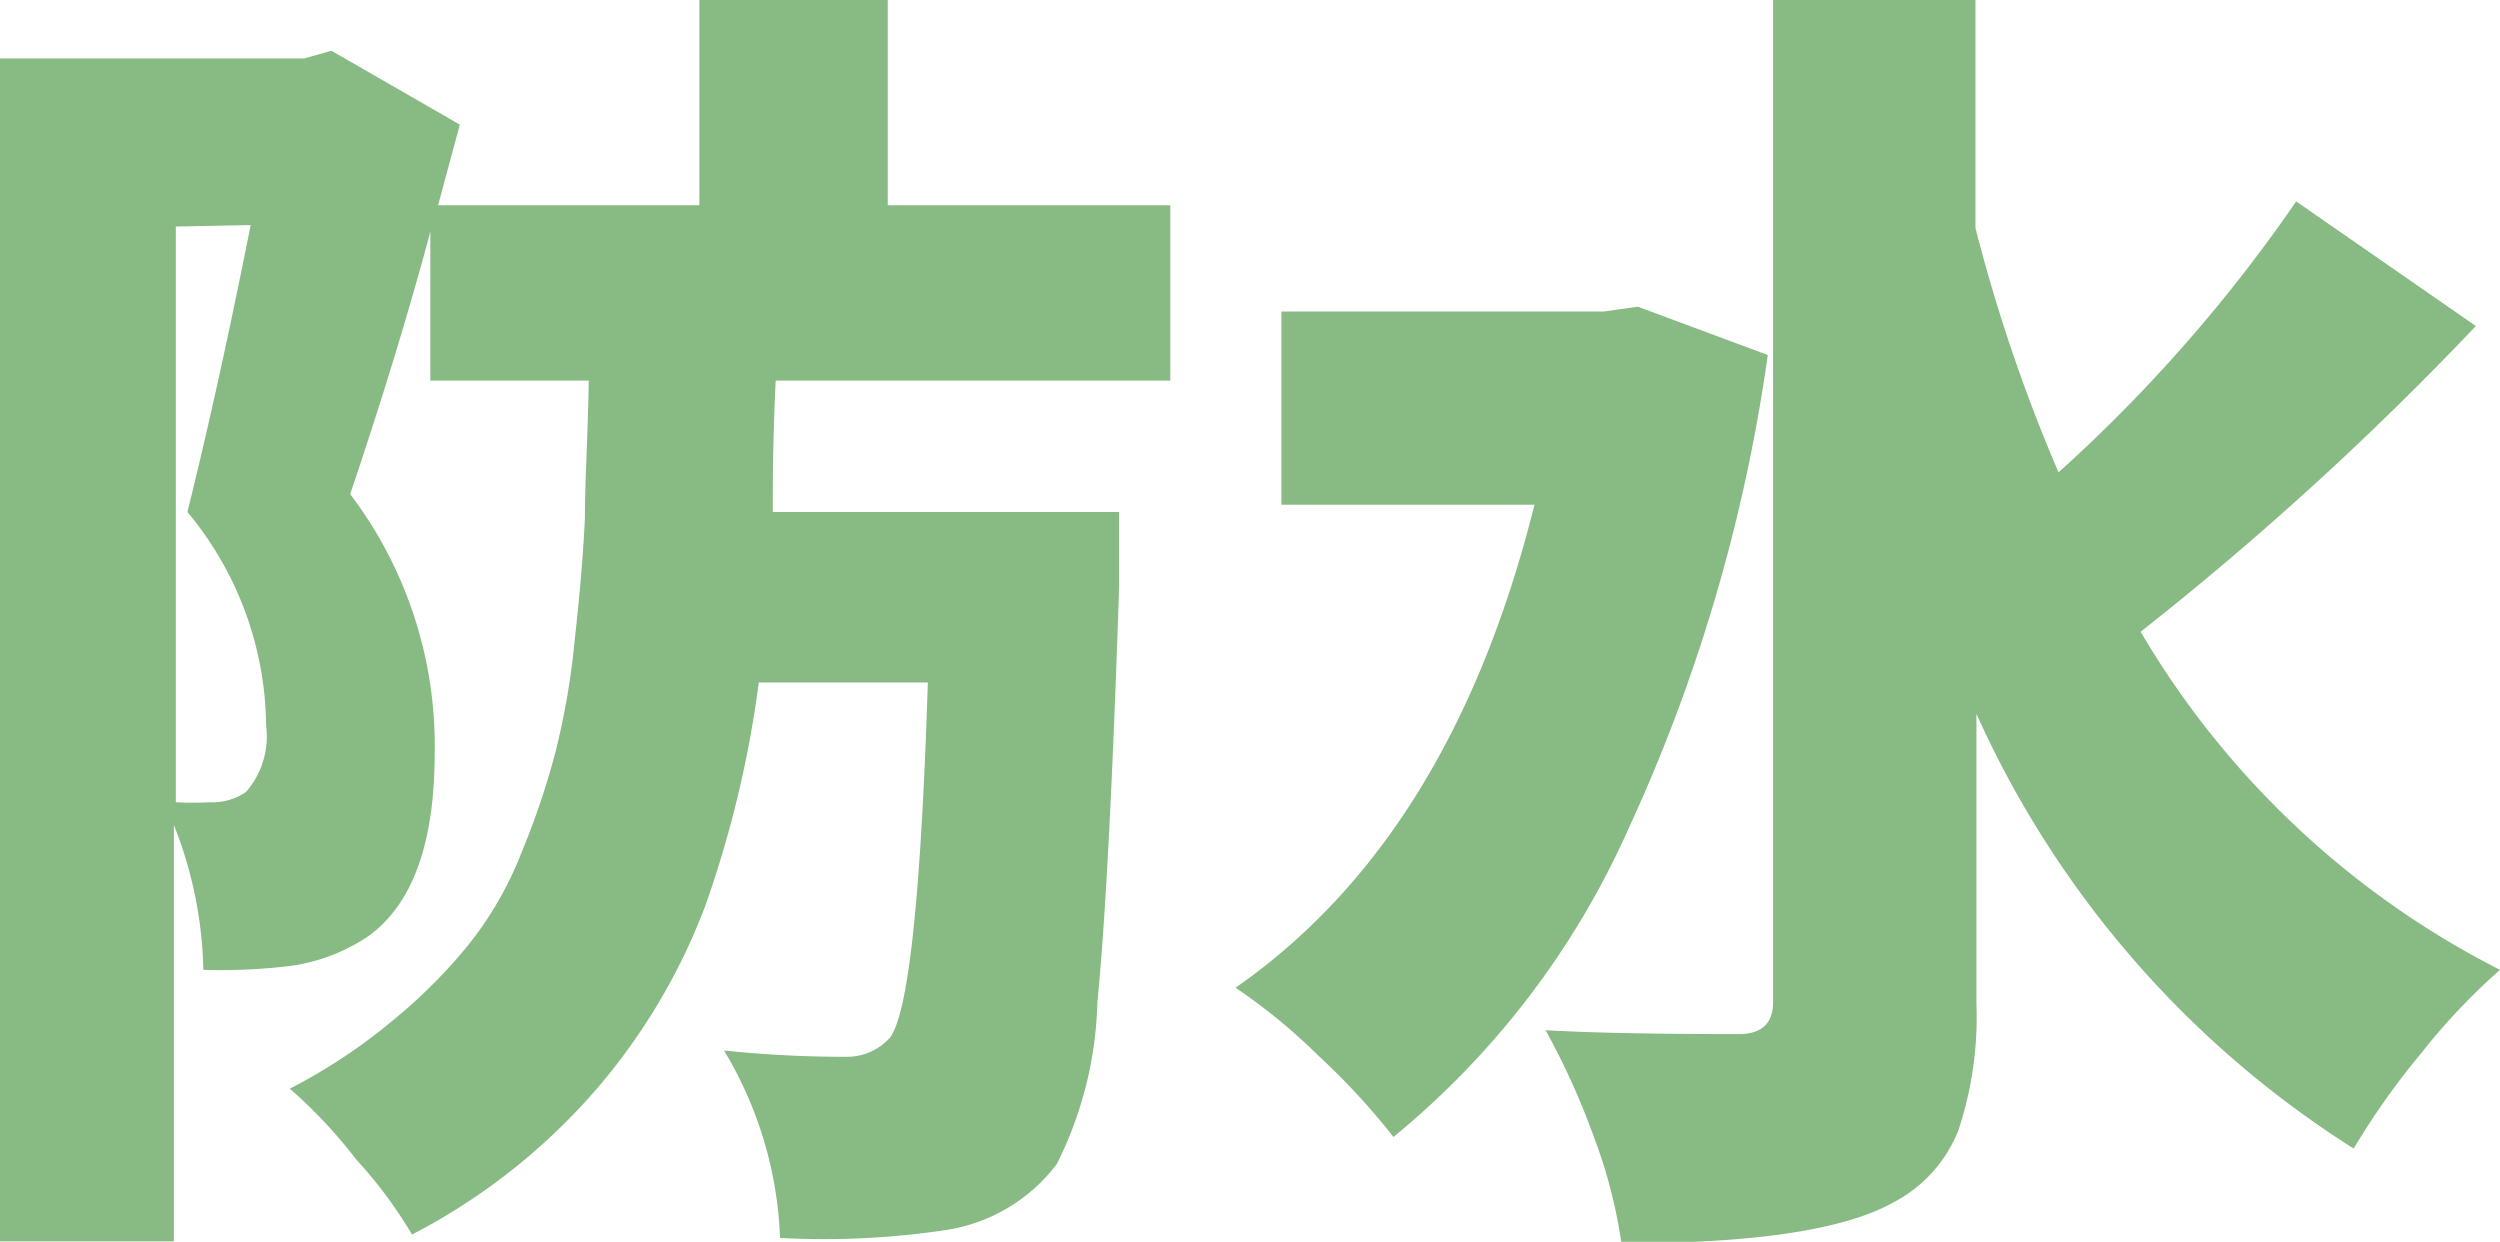 <svg xmlns="http://www.w3.org/2000/svg" viewBox="0 0 51.76 25.71"><defs><style>.cls-1{fill:#88ba83;}</style></defs><g id="レイヤー_2" data-name="レイヤー 2"><g id="レイヤー_1-2" data-name="レイヤー 1"><path class="cls-1" d="M24.23,7.88H16.06C16,9.11,16,10,16,10.6h7.17c0,.72,0,1.24,0,1.56q-.2,6.06-.45,8.6a7.89,7.89,0,0,1-.84,3.34,3.54,3.54,0,0,1-2.32,1.37,16.91,16.91,0,0,1-3.41.16,8.08,8.08,0,0,0-1.16-3.88,24.27,24.27,0,0,0,2.51.13,1.2,1.2,0,0,0,.92-.39c.39-.49.65-2.95.79-7.36h-3.5a22.64,22.64,0,0,1-1.11,4.63,12.69,12.69,0,0,1-2.26,3.8,12.85,12.85,0,0,1-3.81,3A9.22,9.22,0,0,0,7.37,24,10,10,0,0,0,6,22.54a11.58,11.58,0,0,0,2.13-1.41,11.08,11.08,0,0,0,1.57-1.57,7.32,7.32,0,0,0,1.09-1.89,16.21,16.21,0,0,0,.7-2.06,15.49,15.49,0,0,0,.41-2.37q.16-1.43.21-2.52c0-.73.06-1.68.08-2.84H8.91V4.8c-.45,1.67-1,3.48-1.66,5.43A8.62,8.62,0,0,1,9,15.58c0,1.87-.45,3.13-1.37,3.8A3.81,3.81,0,0,1,6,20a12,12,0,0,1-1.79.08,8.56,8.56,0,0,0-.61-3v8.62H0V1.21H6.3l.56-.16L9.52,2.58,9.07,4.25h5.41V0h3.9V4.25h5.85ZM3.64,4.69V16.61a7,7,0,0,0,.71,0,1.24,1.24,0,0,0,.74-.21,1.74,1.74,0,0,0,.42-1.37,7,7,0,0,0-1.63-4.43q.64-2.57,1.31-5.94Z"/><path class="cls-1" d="M33.91,6.35l2.69,1a35,35,0,0,1-2.88,9.8,17.39,17.39,0,0,1-4.87,6.39,14.36,14.36,0,0,0-1.55-1.68,12,12,0,0,0-1.72-1.41q4.47-3.11,6.19-10H26.53v-4H33.2ZM47.54,4.17l3.72,2.58a65.12,65.12,0,0,1-6.94,6.33,18.19,18.19,0,0,0,7.44,7,13,13,0,0,0-1.61,1.7,15.5,15.5,0,0,0-1.42,2,20.69,20.69,0,0,1-7.81-9v6a7.42,7.42,0,0,1-.38,2.64,2.88,2.88,0,0,1-1.33,1.47q-1.53.86-5.64.85a10.37,10.37,0,0,0-.57-2.2,15.31,15.31,0,0,0-1-2.21c1.1.06,2.43.08,4,.08.47,0,.71-.22.71-.66V0h4.19V4.72a34.28,34.28,0,0,0,1.72,5.06A31.79,31.79,0,0,0,47.54,4.17Z"/></g></g></svg>